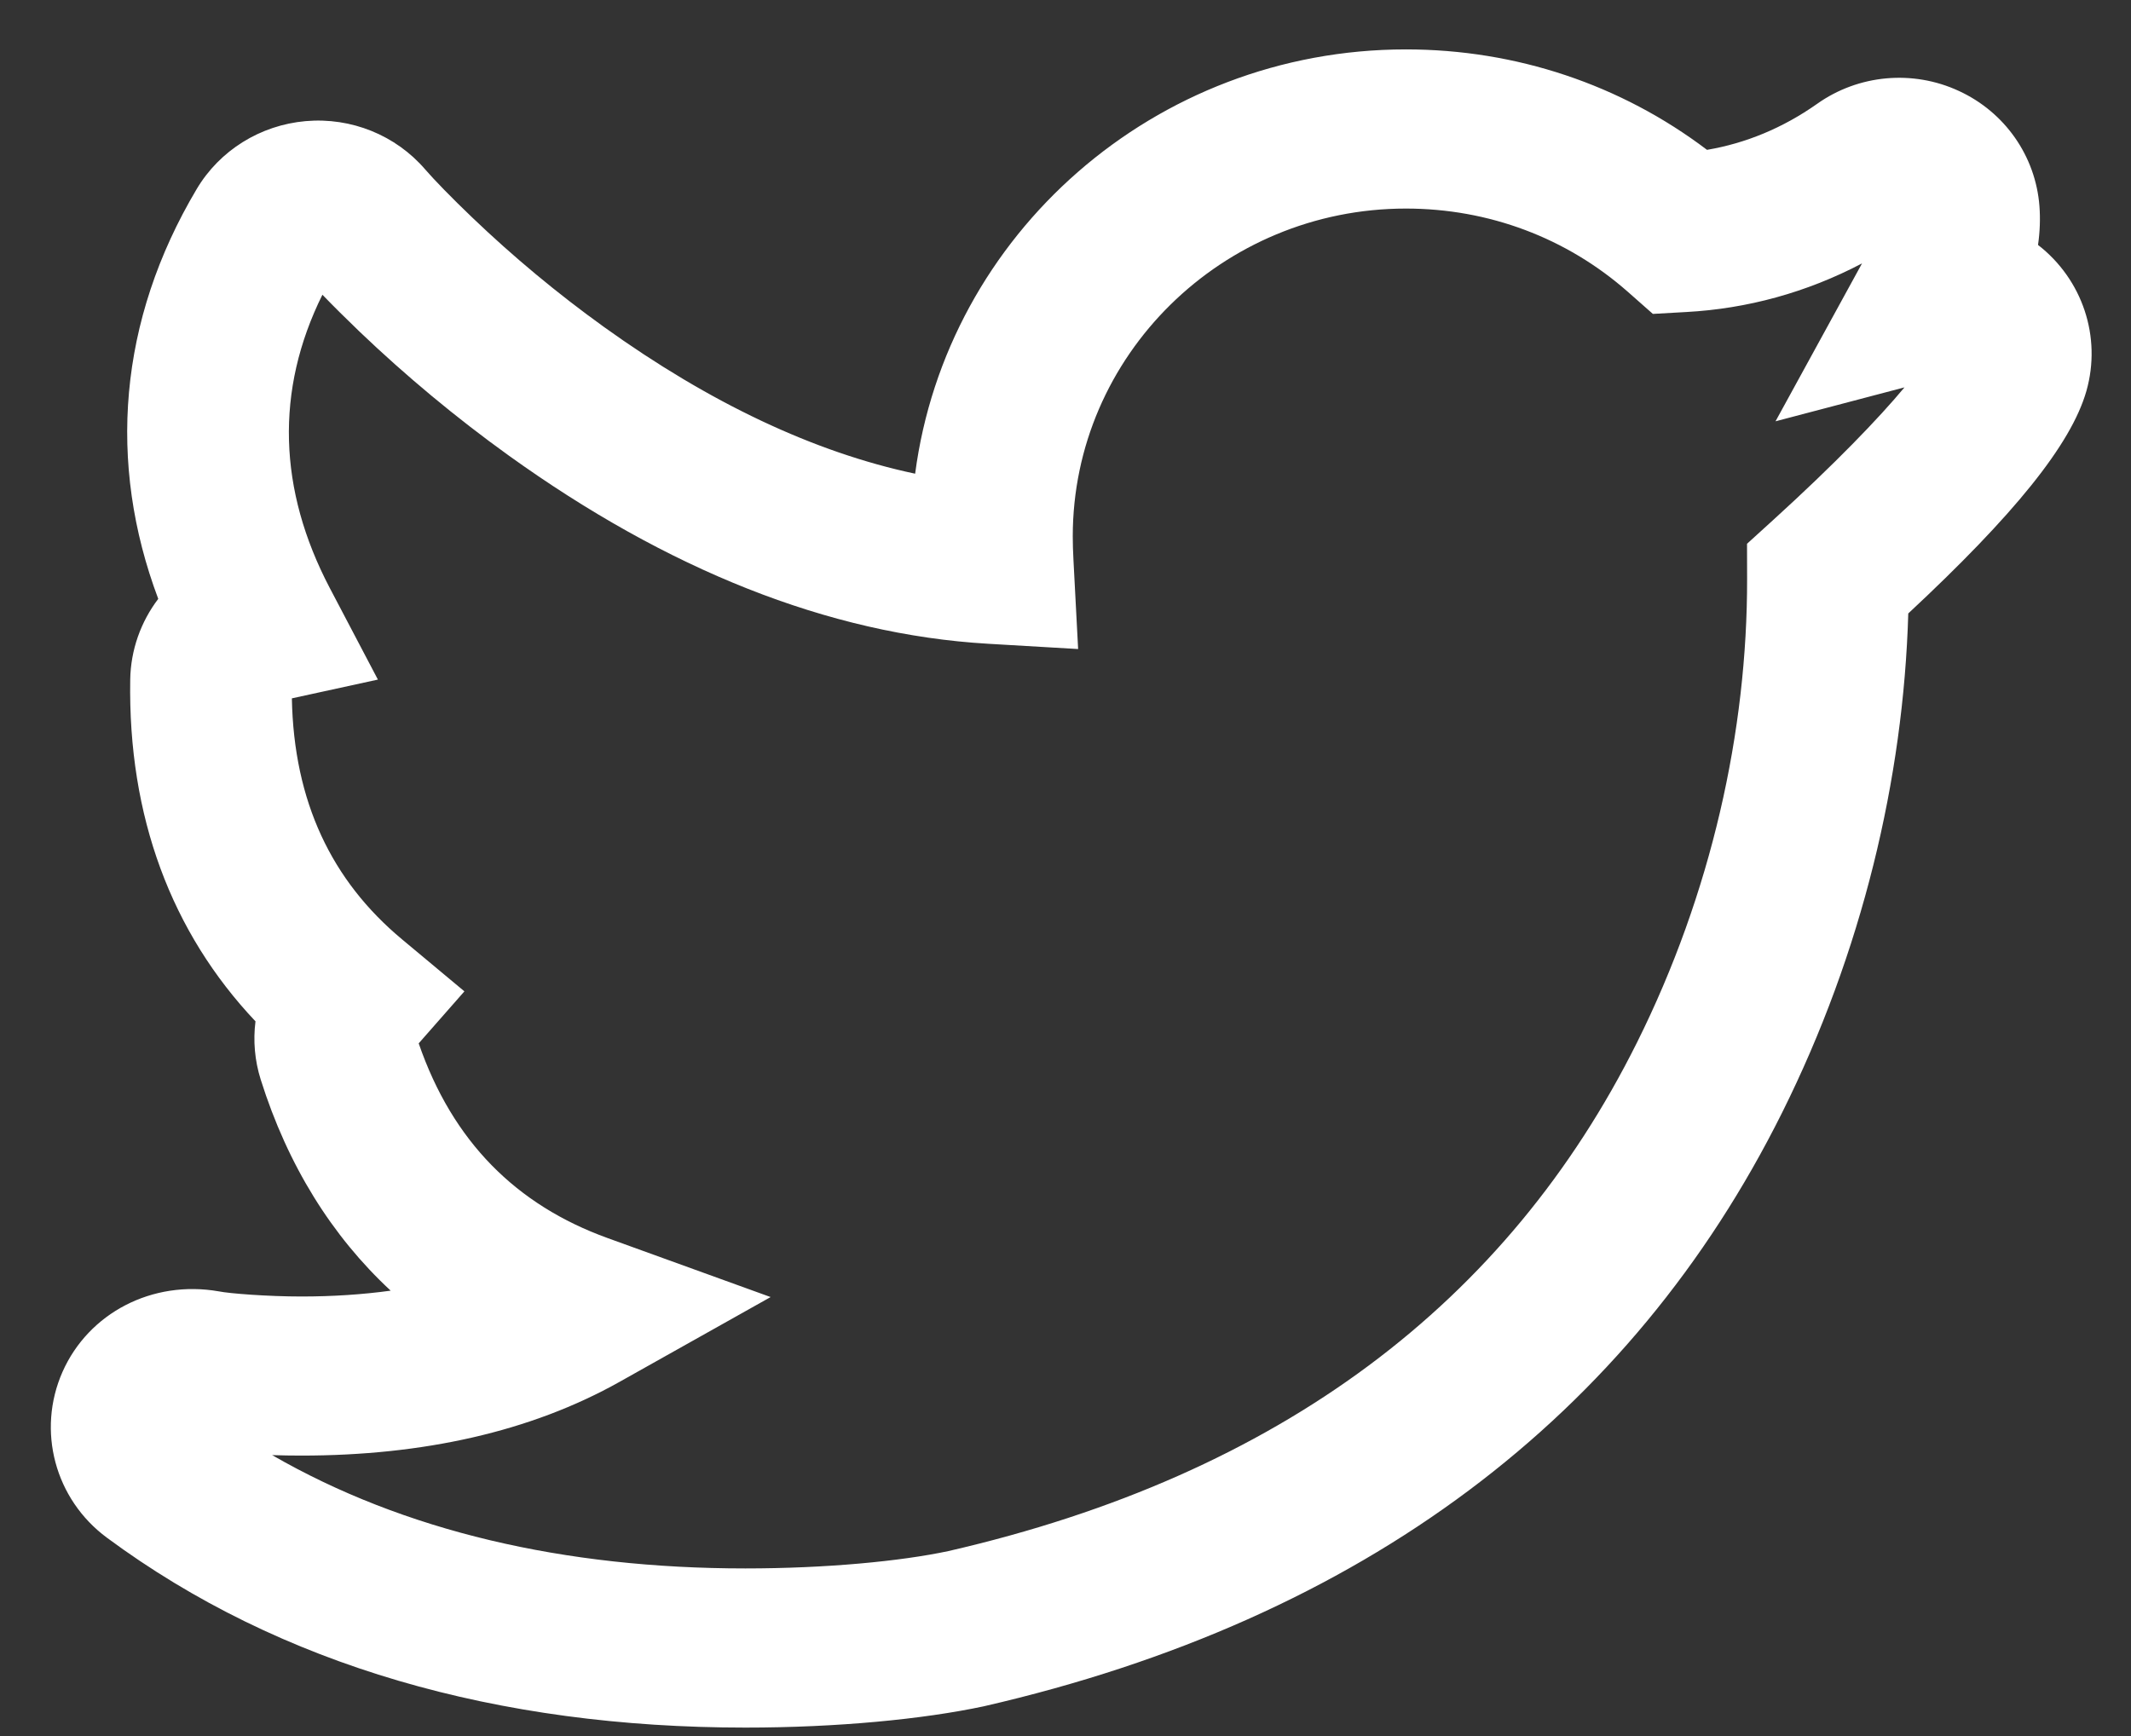 <?xml version="1.0" encoding="UTF-8"?>
<svg width="27px" height="22px" viewBox="0 0 27 22" version="1.1" xmlns="http://www.w3.org/2000/svg" xmlns:xlink="http://www.w3.org/1999/xlink">
    <rect x="0" y="0" width="27" height="22" fill="#333333" stroke="none"/>
    <!-- Generator: Sketch 47.1 (45422) - http://www.bohemiancoding.com/sketch -->
    <title>Shape</title>
    <desc>Created with Sketch.</desc>
    <defs></defs>
    <g id="Page-1" stroke="none" stroke-width="1" fill="none" fill-rule="evenodd">
        <g id="good_times_landing" transform="translate(-1185, -7072)" fill-rule="nonzero" fill="#FFFFFF">
            <g id="Group-5" transform="translate(0, 6984)">
                <g id="Group-8">
                    <path d="M1206.367,91.954 L1205.942,91.978 L1205.626,91.699 C1204.849,91.014 1203.862,90.643 1202.813,90.643 C1200.486,90.643 1198.592,92.507 1198.592,94.798 C1198.592,94.889 1198.595,94.988 1198.601,95.099 L1198.66,96.225 L1197.517,96.158 C1195.49,96.039 1193.447,95.211 1191.446,93.773 C1190.776,93.291 1190.141,92.762 1189.557,92.204 C1189.386,92.04 1189.222,91.877 1189.085,91.735 C1188.483,92.95 1188.527,94.209 1189.177,95.449 L1189.788,96.612 L1188.698,96.85 C1188.723,98.159 1189.201,99.16 1190.094,99.904 L1190.884,100.563 L1190.305,101.222 C1190.735,102.469 1191.543,103.271 1192.697,103.689 L1194.764,104.437 L1192.851,105.511 C1191.722,106.145 1190.356,106.446 1188.818,106.446 C1188.696,106.446 1188.572,106.444 1188.448,106.44 C1190.117,107.402 1192.143,107.876 1194.444,107.876 C1195.468,107.876 1196.412,107.785 1197.017,107.656 C1201.224,106.689 1204.101,104.502 1205.74,101.213 C1206.683,99.321 1207.14,97.263 1207.136,95.333 L1207.135,94.891 L1207.465,94.591 C1208.25,93.877 1208.805,93.3 1209.13,92.909 L1207.496,93.339 L1208.592,91.338 C1207.89,91.707 1207.137,91.912 1206.367,91.954 Z M1202.813,88.626 C1204.207,88.626 1205.537,89.072 1206.628,89.899 C1207.116,89.816 1207.586,89.624 1208.023,89.316 C1208.547,88.944 1209.235,88.882 1209.818,89.152 C1210.401,89.42 1210.792,89.978 1210.84,90.613 C1210.852,90.773 1210.846,90.937 1210.822,91.104 C1211.384,91.54 1211.63,92.268 1211.435,92.955 C1211.241,93.635 1210.514,94.529 1209.178,95.774 C1209.117,97.873 1208.592,100.068 1207.579,102.101 C1205.665,105.943 1202.278,108.517 1197.466,109.623 C1196.696,109.787 1195.609,109.893 1194.444,109.893 C1191.313,109.893 1188.551,109.112 1186.355,107.487 C1185.696,107 1185.463,106.131 1185.792,105.385 C1186.122,104.64 1186.928,104.217 1187.773,104.365 C1187.904,104.392 1188.393,104.43 1188.818,104.43 C1189.216,104.43 1189.594,104.405 1189.95,104.356 C1189.206,103.666 1188.646,102.77 1188.303,101.68 C1188.227,101.438 1188.206,101.187 1188.237,100.943 C1187.172,99.816 1186.621,98.349 1186.65,96.612 C1186.656,96.235 1186.785,95.879 1187.005,95.589 C1186.358,93.868 1186.501,92.063 1187.492,90.396 C1187.783,89.906 1188.297,89.586 1188.872,89.535 C1189.451,89.484 1190.016,89.714 1190.389,90.149 C1190.49,90.267 1190.724,90.509 1190.984,90.757 C1191.5,91.251 1192.062,91.719 1192.653,92.144 C1193.991,93.105 1195.315,93.732 1196.595,94.003 C1196.992,90.973 1199.628,88.626 1202.813,88.626 Z" id="Shape"></path>
                </g>
            </g>
        </g>
    </g>
</svg>